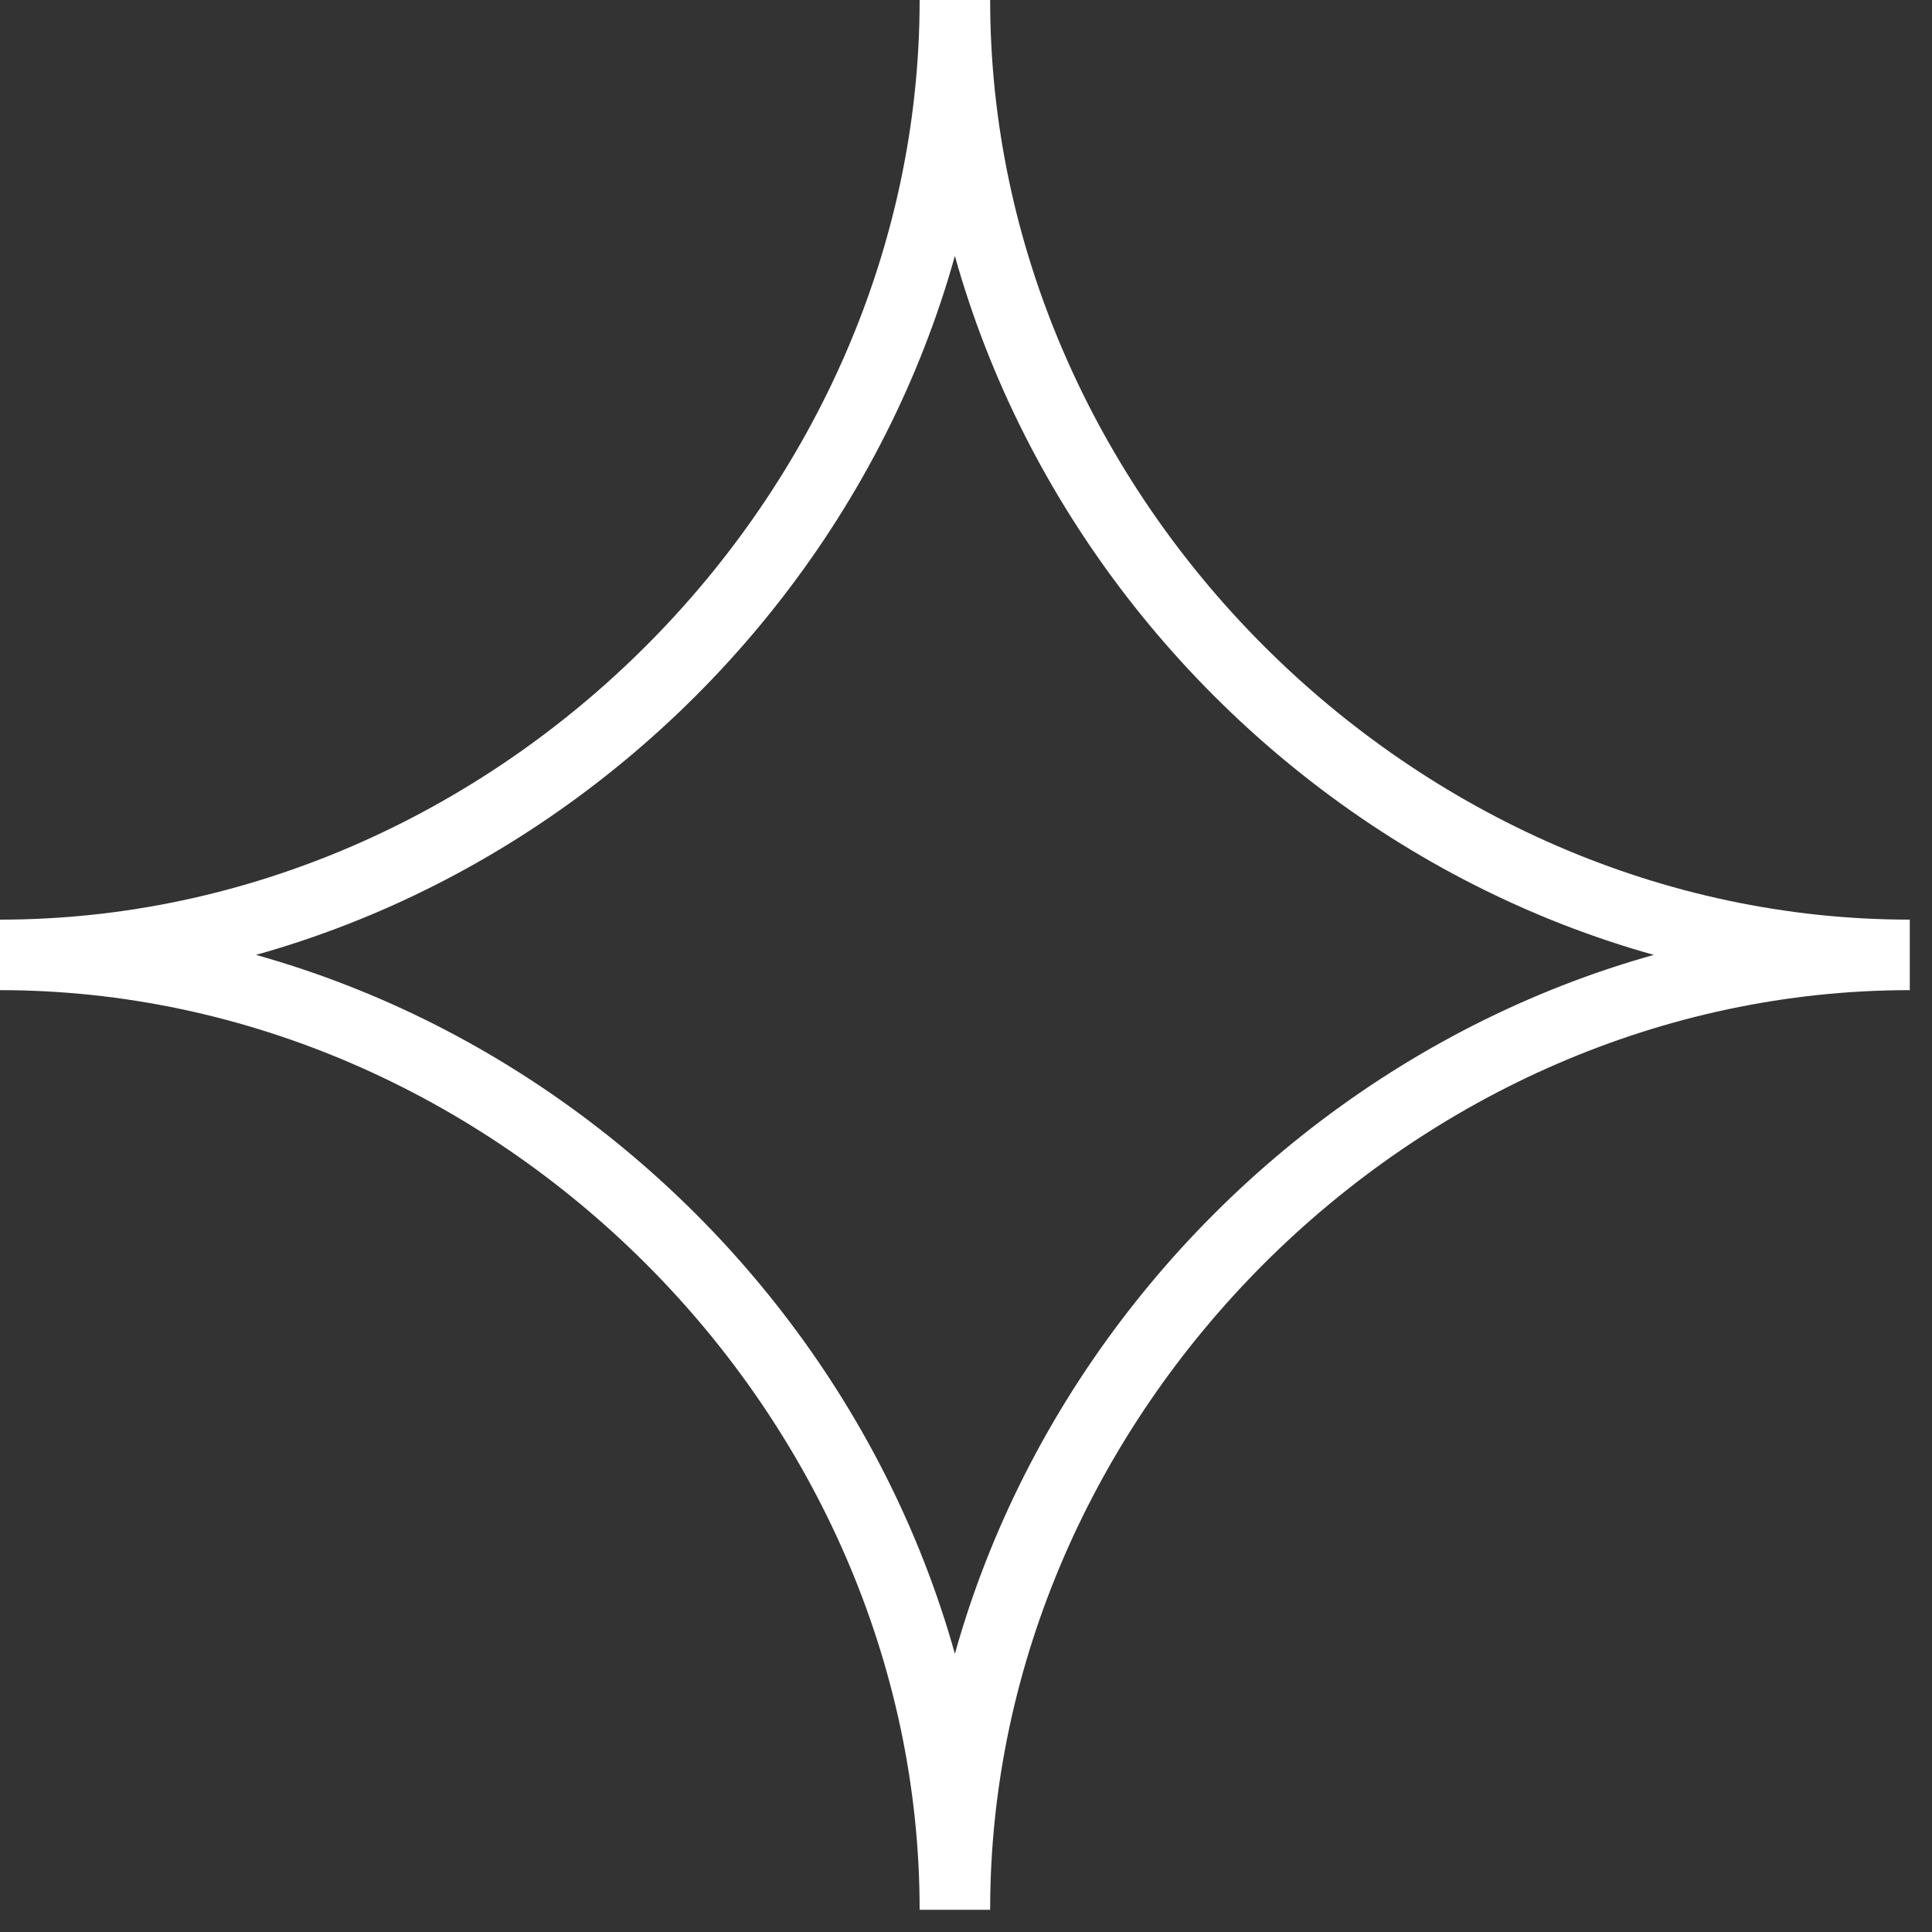 <?xml version="1.0" encoding="UTF-8"?> <svg xmlns="http://www.w3.org/2000/svg" width="40" height="40" viewBox="0 0 40 40" fill="none"><rect x="0" y="0" width="40" height="40" fill="#333333" stroke="none"/><g clip-path="url(#clip0_400_652)"><path d="M39.54 19.77C28.86 19.77 19.77 10.68 19.77 0C19.77 10.68 10.68 19.77 0 19.77C10.68 19.77 19.77 28.86 19.77 39.54C19.77 28.86 28.86 19.77 39.54 19.77Z" stroke="white" stroke-width="1.46" stroke-miterlimit="10"></path></g><defs><clipPath id="clip0_400_652"><rect width="39.54" height="39.54" fill="white"></rect></clipPath></defs></svg> 